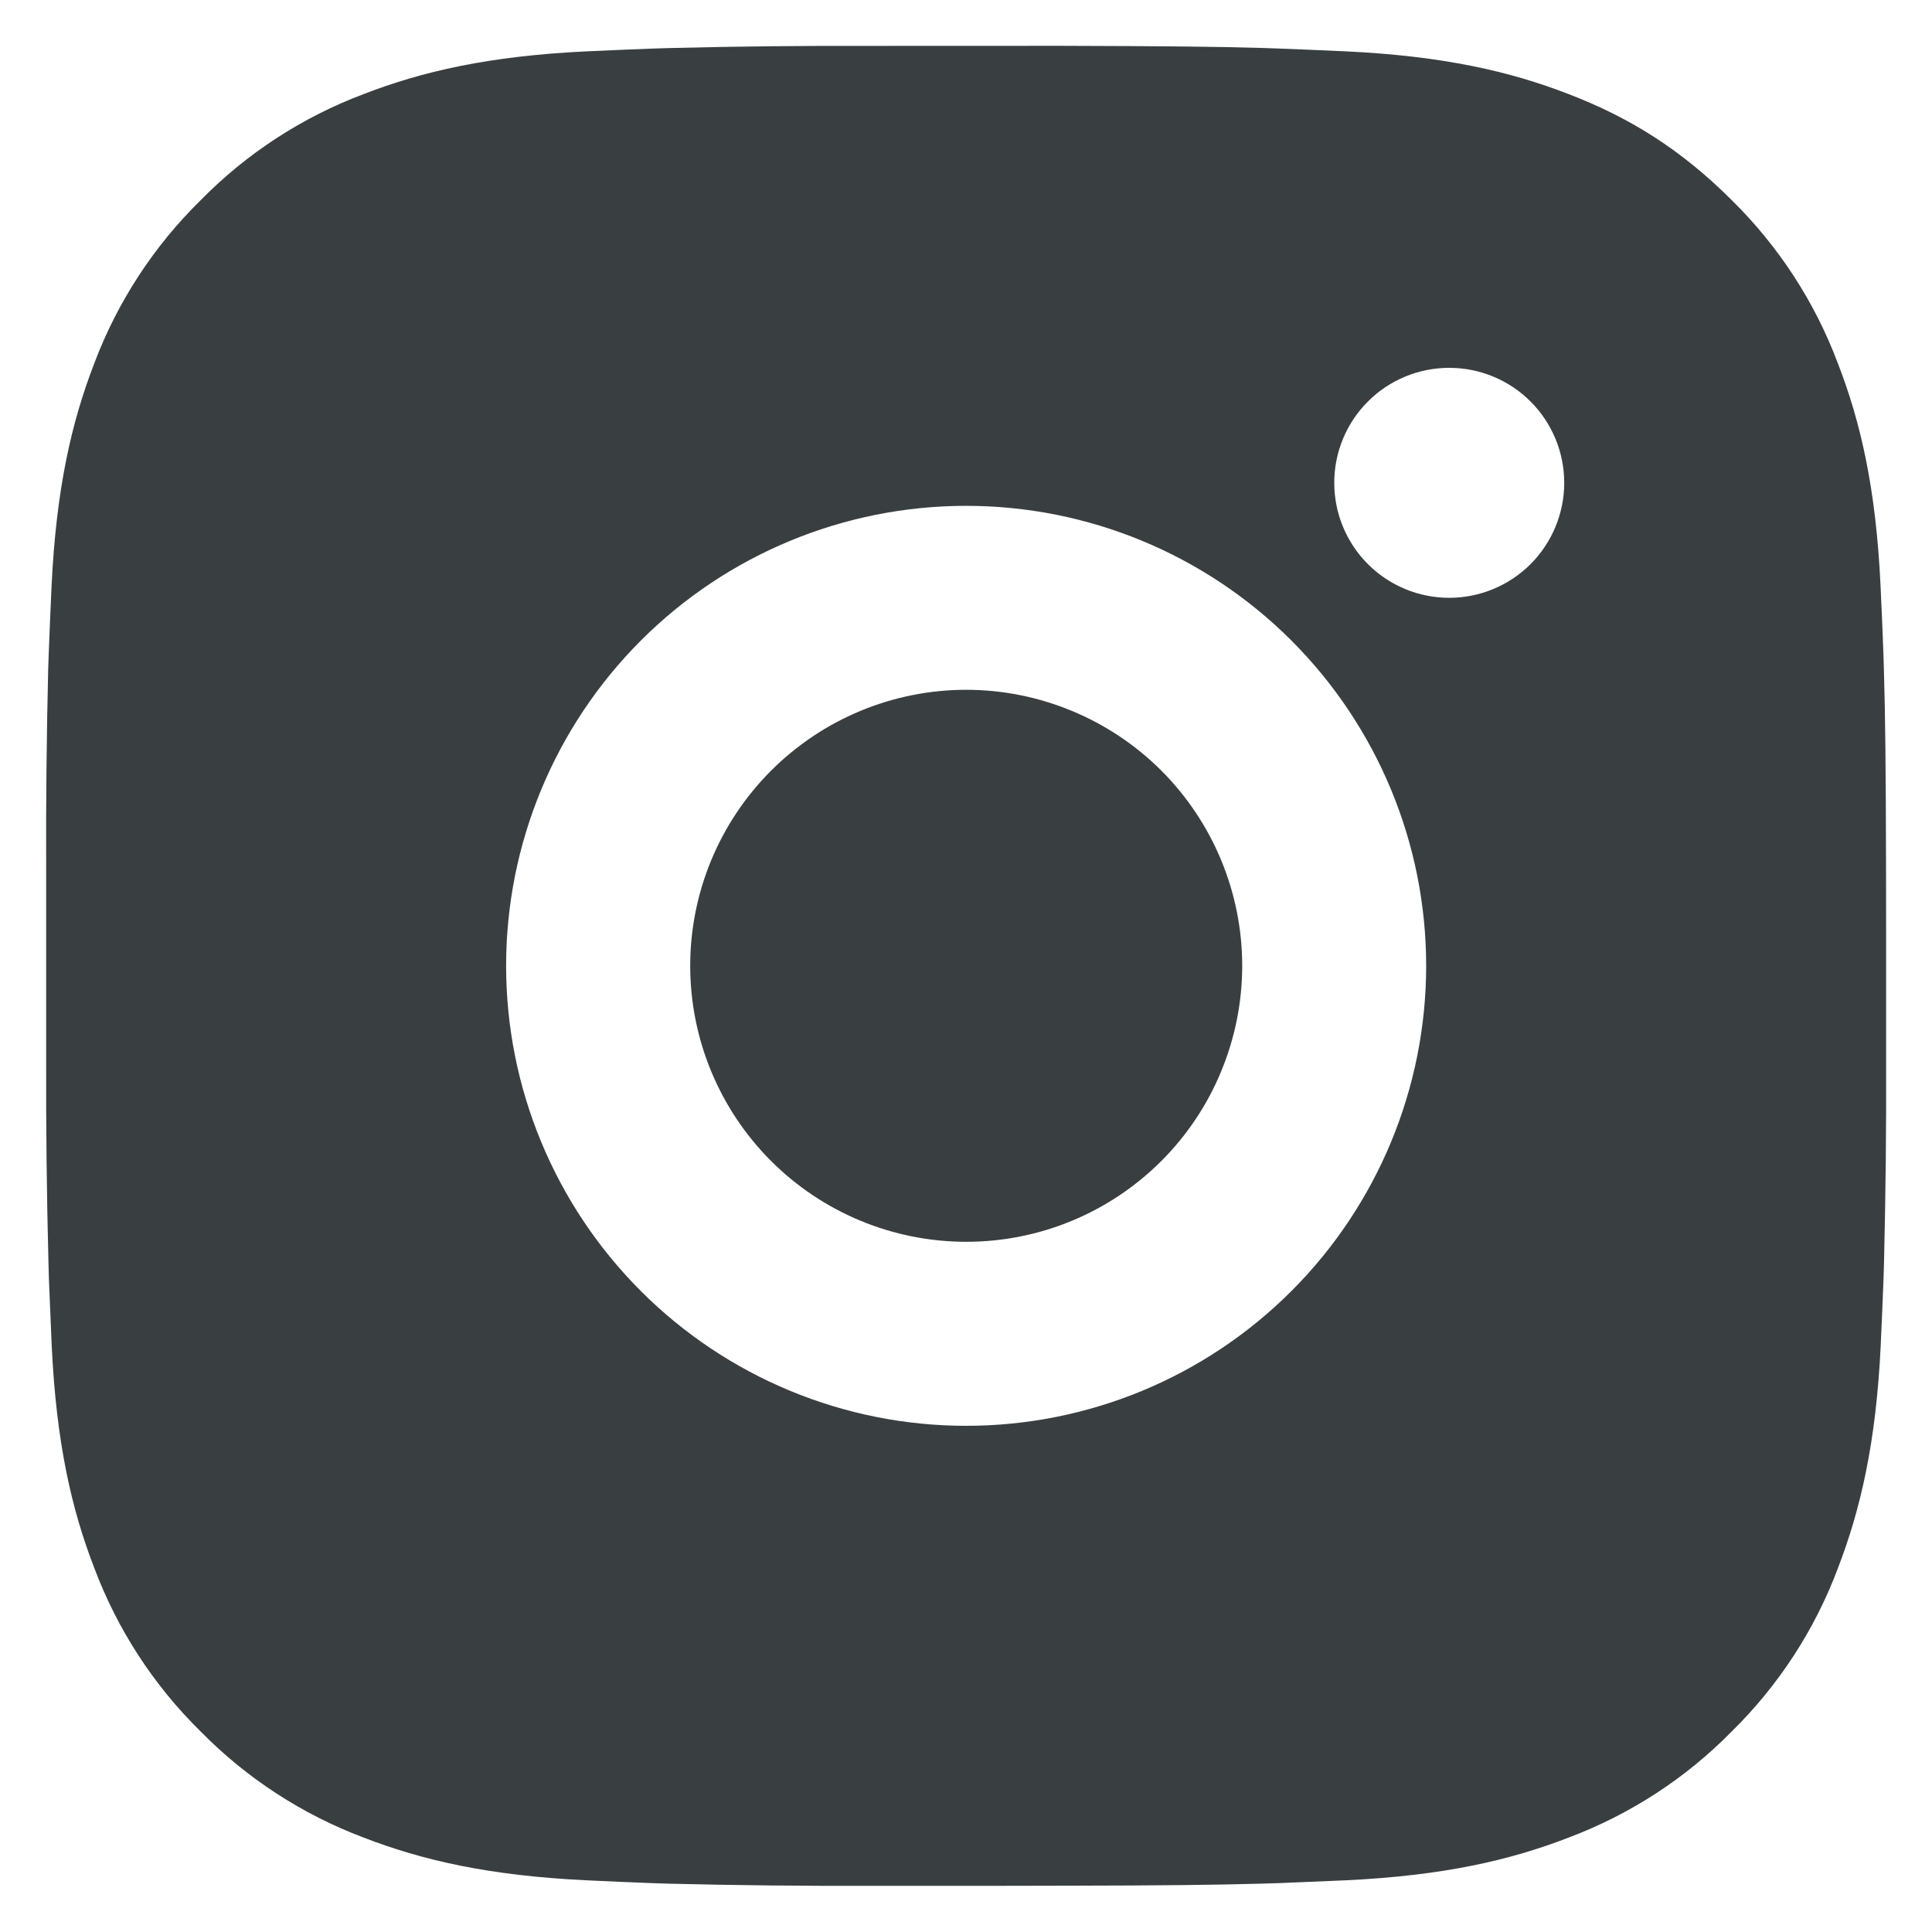<svg width="28" height="28" viewBox="0 0 28 28" fill="none" xmlns="http://www.w3.org/2000/svg">
<path d="M15.373 0.664C16.873 0.668 17.634 0.676 18.291 0.695L18.55 0.704C18.849 0.715 19.143 0.728 19.499 0.744C20.918 0.811 21.886 1.035 22.735 1.364C23.615 1.703 24.357 2.161 25.098 2.901C25.776 3.568 26.301 4.374 26.635 5.264C26.965 6.113 27.189 7.081 27.255 8.501C27.271 8.856 27.285 9.151 27.295 9.451L27.303 9.709C27.323 10.365 27.331 11.127 27.334 12.627L27.335 13.621V15.368C27.339 16.341 27.328 17.313 27.305 18.285L27.297 18.544C27.286 18.844 27.273 19.139 27.257 19.493C27.19 20.913 26.963 21.88 26.635 22.731C26.301 23.621 25.776 24.427 25.098 25.093C24.432 25.772 23.625 26.296 22.735 26.631C21.886 26.96 20.918 27.184 19.499 27.251L18.55 27.291L18.291 27.299C17.634 27.317 16.873 27.327 15.373 27.329L14.378 27.331H12.633C11.66 27.334 10.687 27.324 9.714 27.3L9.455 27.292C9.139 27.28 8.822 27.266 8.506 27.251C7.087 27.184 6.119 26.96 5.269 26.631C4.379 26.296 3.573 25.771 2.907 25.093C2.229 24.427 1.704 23.621 1.369 22.731C1.039 21.881 0.815 20.913 0.749 19.493L0.709 18.544L0.702 18.285C0.677 17.313 0.666 16.341 0.669 15.368V12.627C0.665 11.654 0.675 10.682 0.698 9.709L0.707 9.451C0.718 9.151 0.731 8.856 0.747 8.501C0.814 7.081 1.038 6.115 1.367 5.264C1.703 4.374 2.229 3.567 2.909 2.901C3.574 2.223 4.38 1.699 5.269 1.364C6.119 1.035 7.086 0.811 8.506 0.744C8.861 0.728 9.157 0.715 9.455 0.704L9.714 0.696C10.686 0.672 11.659 0.662 12.631 0.665L15.373 0.664ZM14.002 7.331C12.234 7.331 10.538 8.033 9.288 9.283C8.038 10.534 7.335 12.229 7.335 13.997C7.335 15.765 8.038 17.461 9.288 18.711C10.538 19.962 12.234 20.664 14.002 20.664C15.77 20.664 17.466 19.962 18.716 18.711C19.966 17.461 20.669 15.765 20.669 13.997C20.669 12.229 19.966 10.534 18.716 9.283C17.466 8.033 15.77 7.331 14.002 7.331ZM14.002 9.997C14.527 9.997 15.047 10.101 15.533 10.302C16.018 10.503 16.459 10.797 16.831 11.168C17.202 11.54 17.497 11.981 17.698 12.466C17.899 12.951 18.003 13.471 18.003 13.997C18.003 14.522 17.899 15.042 17.698 15.527C17.498 16.013 17.203 16.454 16.832 16.825C16.46 17.197 16.019 17.492 15.534 17.693C15.049 17.894 14.529 17.997 14.003 17.997C12.943 17.997 11.925 17.576 11.175 16.826C10.425 16.076 10.003 15.058 10.003 13.997C10.003 12.937 10.425 11.919 11.175 11.169C11.925 10.419 12.943 9.997 14.003 9.997M21.003 5.331C20.561 5.331 20.137 5.506 19.825 5.819C19.512 6.131 19.337 6.555 19.337 6.997C19.337 7.439 19.512 7.863 19.825 8.176C20.137 8.488 20.561 8.664 21.003 8.664C21.445 8.664 21.869 8.488 22.182 8.176C22.494 7.863 22.67 7.439 22.67 6.997C22.67 6.555 22.494 6.131 22.182 5.819C21.869 5.506 21.445 5.331 21.003 5.331Z" fill="#393F41"/>
</svg>
